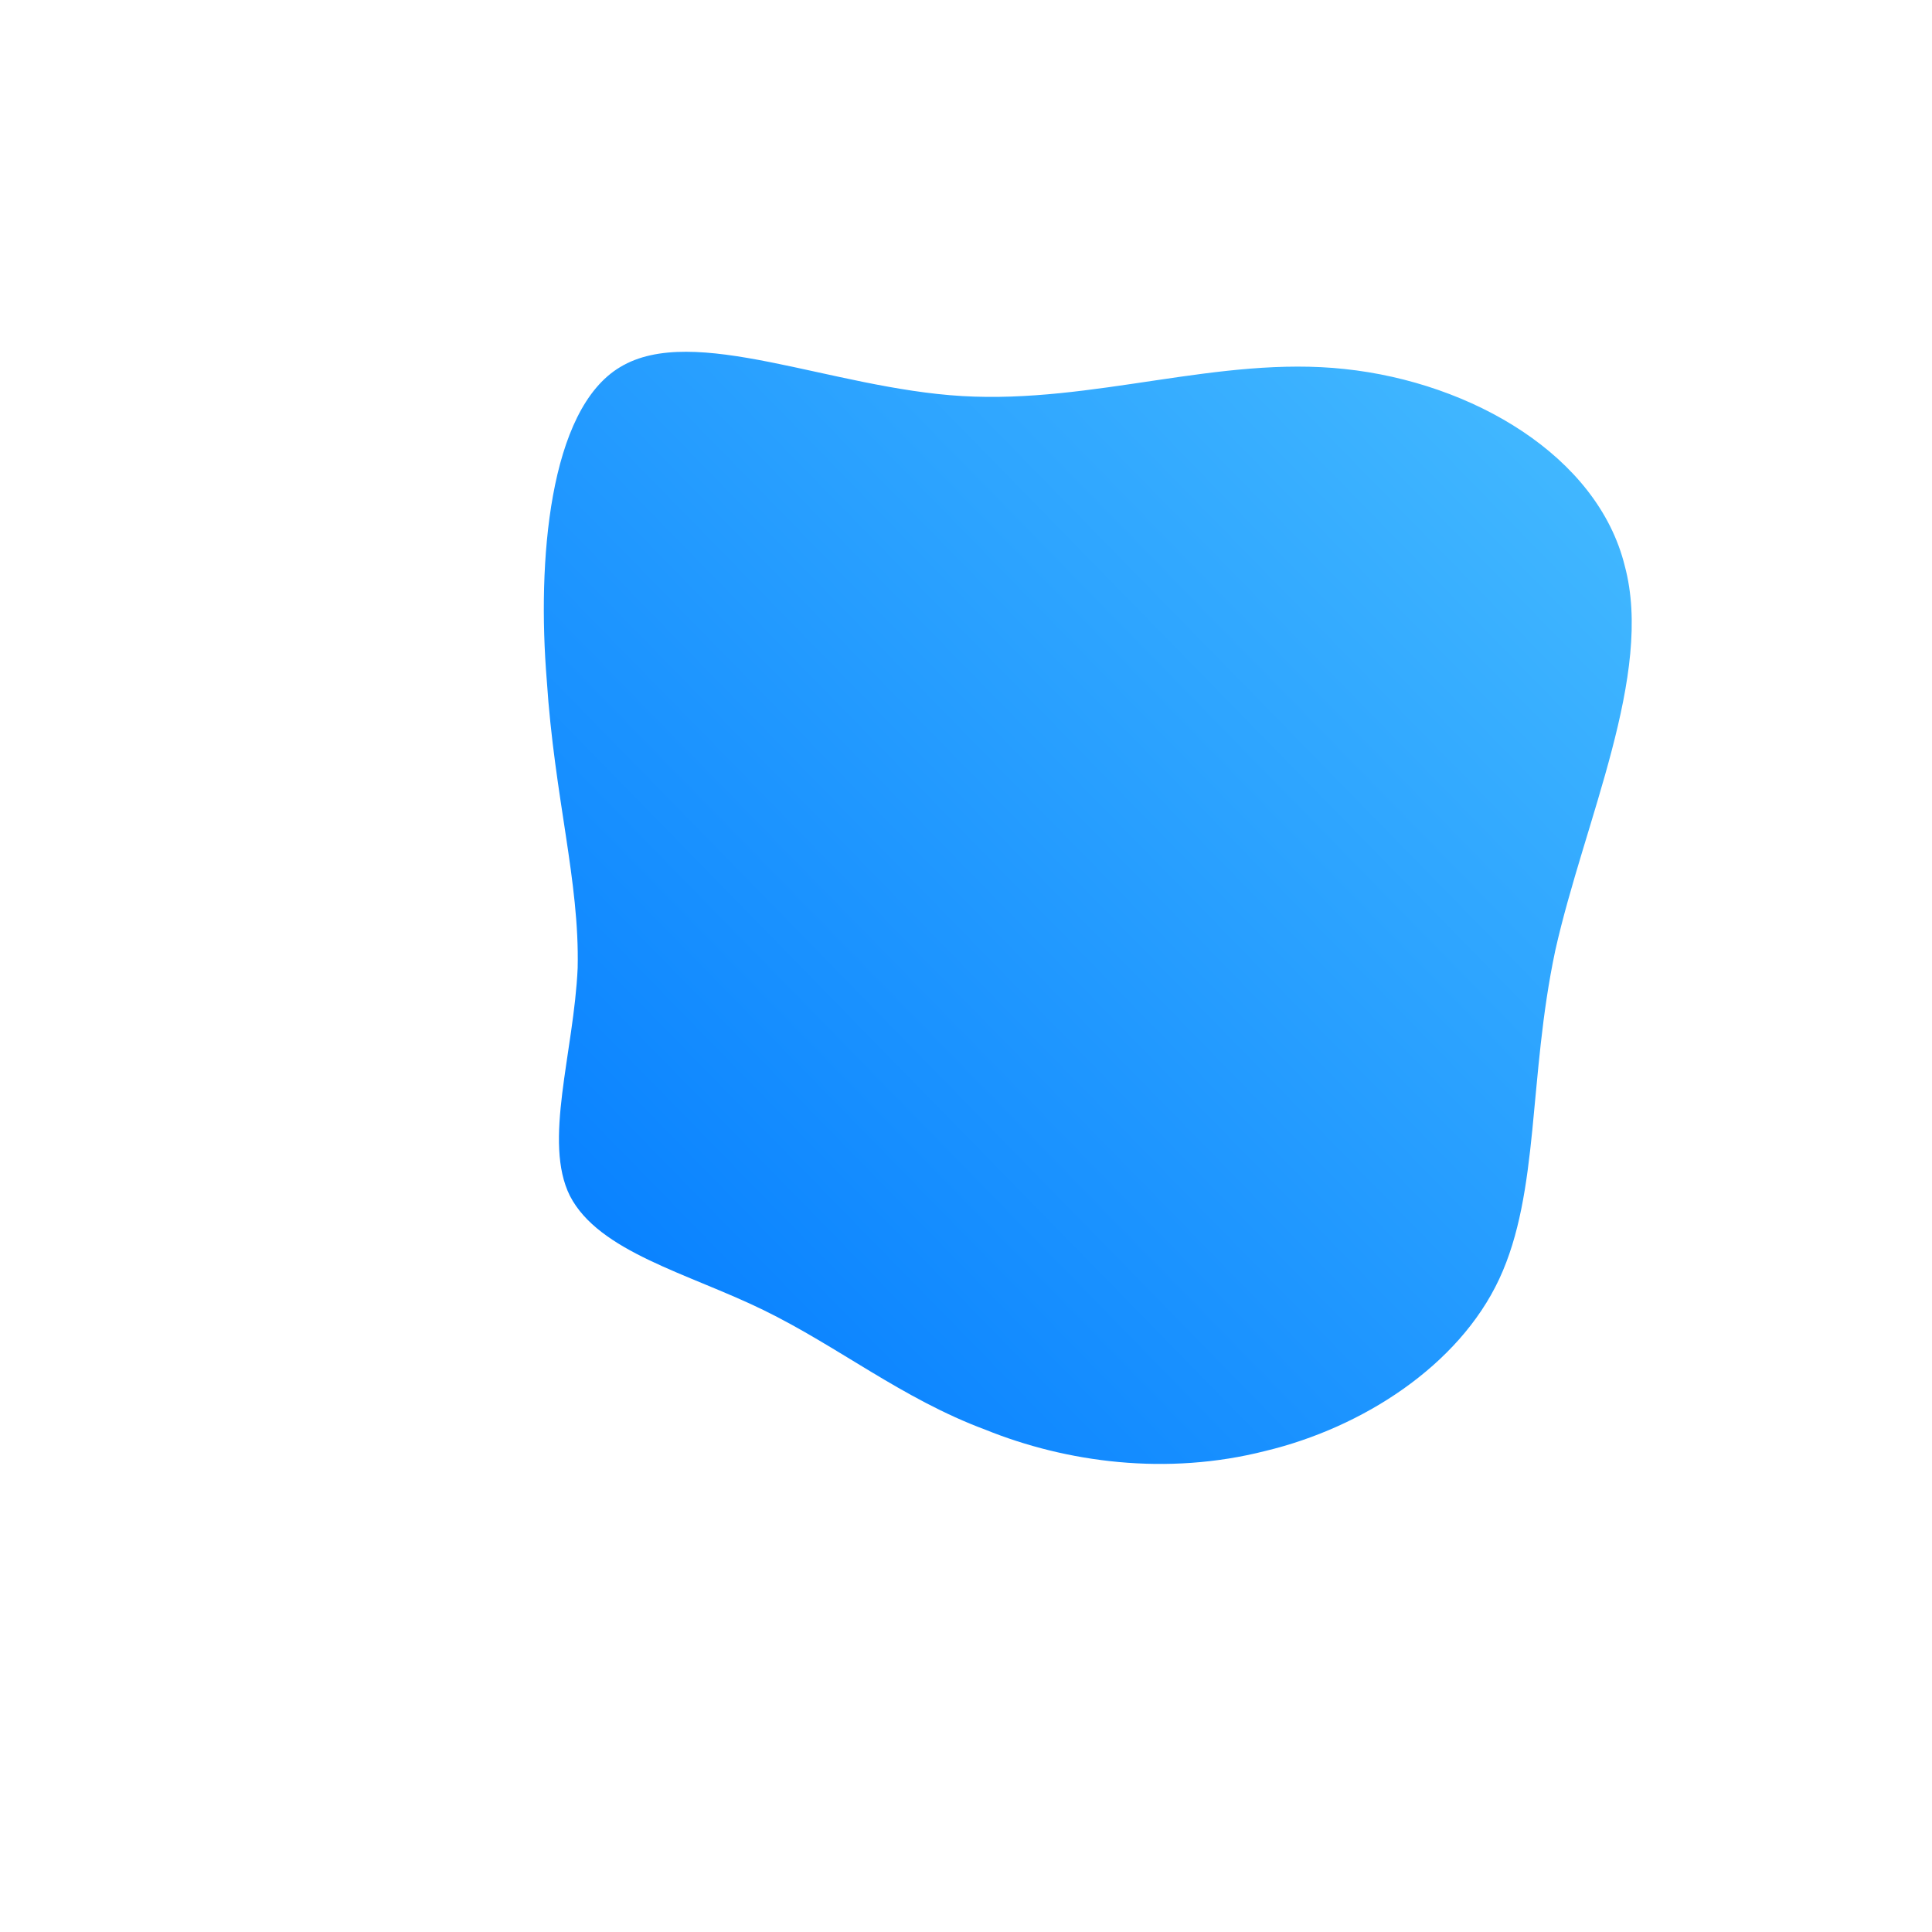 <!--?xml version="1.0" standalone="no"?-->
              <svg id="sw-js-blob-svg" viewBox="0 0 100 100" xmlns="http://www.w3.org/2000/svg" version="1.1">
                    <defs> 
                        <linearGradient id="sw-gradient" x1="0" x2="1" y1="1" y2="0">
                            <stop id="stop1" stop-color="rgba(0, 121.112, 255, 1)" offset="0%" data-darkreader-inline-stopcolor="" style="--darkreader-inline-stopcolor:#a93a06;"></stop>
                            <stop id="stop2" stop-color="rgba(72.073, 189.936, 255, 1)" offset="100%" data-darkreader-inline-stopcolor="" style="--darkreader-inline-stopcolor:#b97403;"></stop>
                        </linearGradient>
                    </defs>
                <path fill="url(#sw-gradient)" d="M19.6,-30.9C26.2,-30.2,32.7,-26.4,34.1,-20.7C35.6,-15.1,32,-7.5,30.5,-0.8C29.1,5.8,29.7,11.7,27.6,16.2C25.5,20.7,20.5,23.9,15.5,25.1C10.4,26.4,5.2,25.7,1,24C-3.3,22.4,-6.6,19.7,-10.5,17.8C-14.4,15.9,-19,14.8,-20.5,11.9C-21.9,9.1,-20.3,4.5,-20.1,0.1C-20,-4.4,-21.3,-8.7,-21.7,-14.8C-22.2,-20.9,-21.6,-28.8,-17.9,-31C-14.1,-33.3,-7,-29.9,-0.2,-29.5C6.6,-29.1,13.1,-31.6,19.6,-30.9Z" width="100%" height="100%" transform="translate(50 50)" stroke-width="0" style="transition: all 0.3s ease 0s;"></path>
              </svg>